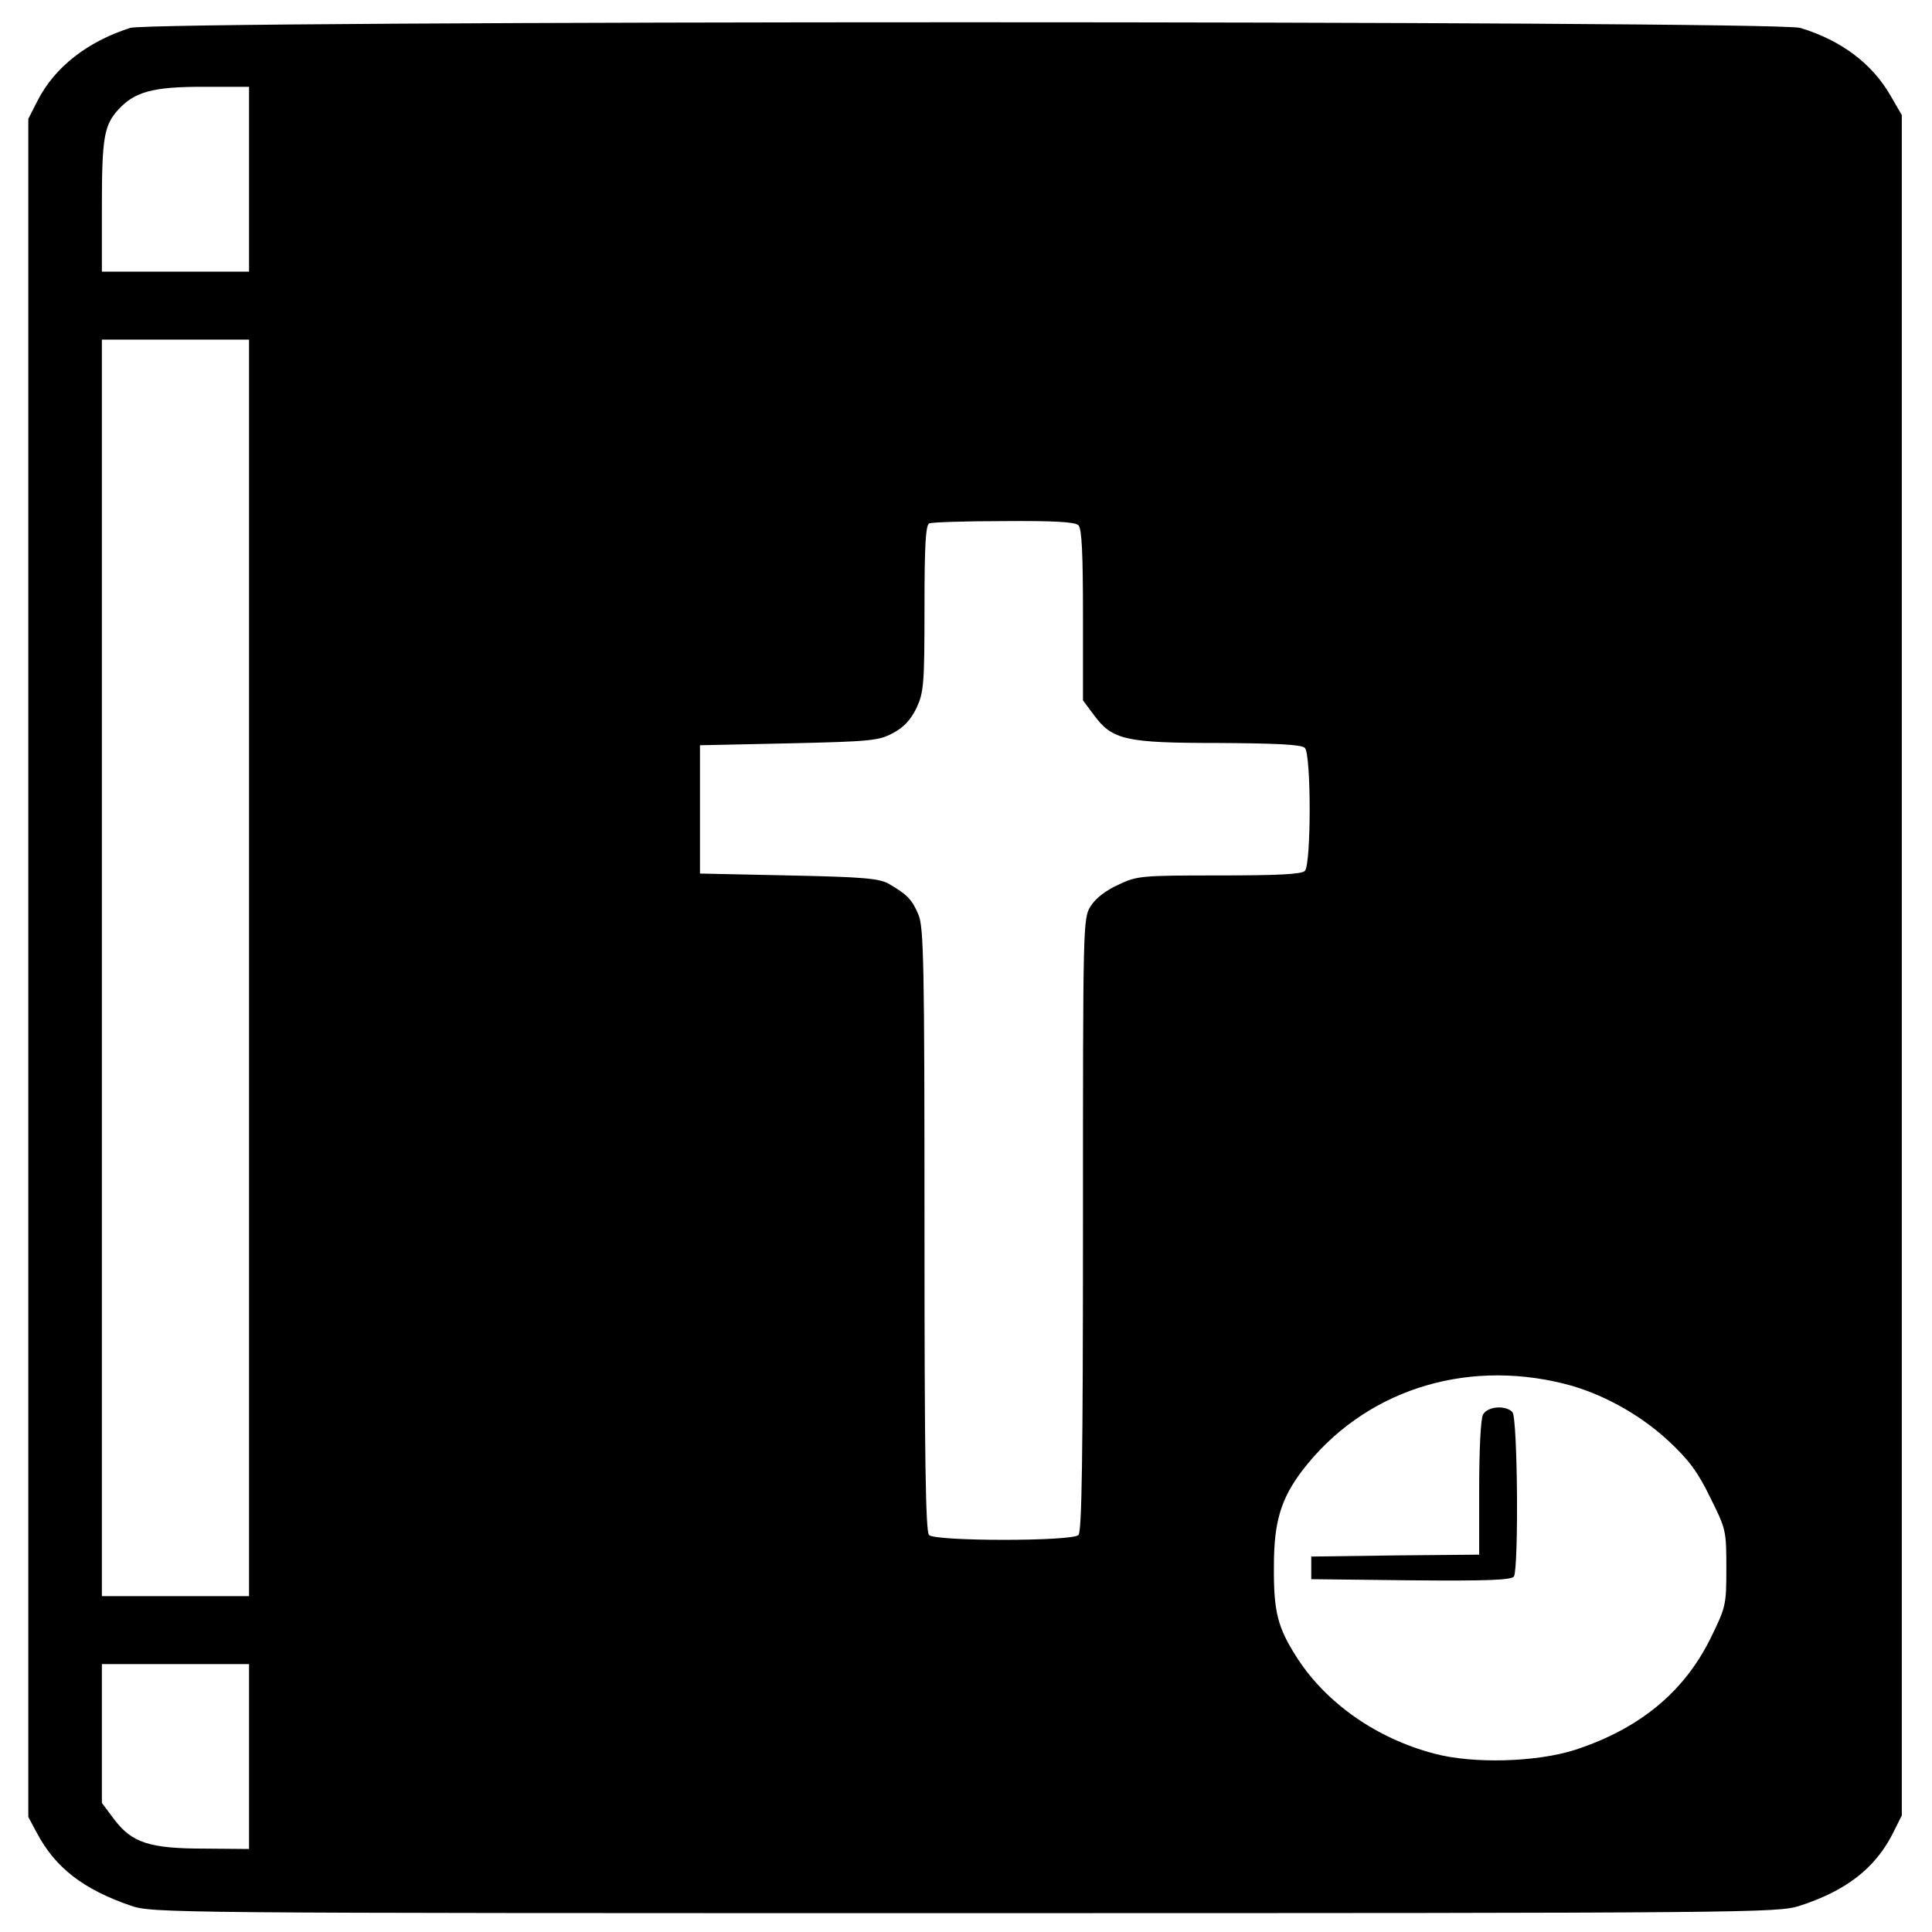 <?xml version="1.0" standalone="no"?>
<!DOCTYPE svg PUBLIC "-//W3C//DTD SVG 20010904//EN"
 "http://www.w3.org/TR/2001/REC-SVG-20010904/DTD/svg10.dtd">
<svg version="1.0" xmlns="http://www.w3.org/2000/svg"
 width="512pt" height="512pt" viewBox="0 0 512 512"
 preserveAspectRatio="xMidYMid meet">
<g transform="translate(0,512) scale(0.1,-0.1)"
fill="#000000" stroke="none">
<path d="M345 5046 c-113 -36 -200 -104 -245 -192 l-25 -49 0 -2250 0 -2250
23 -43 c49 -92 123 -149 248 -192 56 -20 98 -20 2209 -20 2096 0 2154 1 2213
19 124 40 200 99 247 190 l25 50 0 2253 0 2253 -29 50 c-49 86 -131 148 -240
181 -65 20 -4364 20 -4426 0z m315 -401 l0 -245 -195 0 -195 0 0 174 c0 181 6
214 43 255 44 48 92 61 225 61 l122 0 0 -245z m0 -2090 l0 -1665 -195 0 -195
0 0 1665 0 1665 195 0 195 0 0 -1665z m2198 1173 c9 -9 12 -76 12 -238 l0
-226 29 -39 c49 -66 83 -74 331 -74 154 -1 219 -4 228 -13 17 -17 17 -309 0
-326 -9 -9 -73 -12 -227 -12 -208 0 -218 -1 -268 -25 -33 -15 -60 -36 -73 -57
-20 -32 -20 -49 -20 -844 0 -617 -3 -813 -12 -822 -17 -17 -379 -17 -396 0 -9
9 -12 202 -12 809 0 708 -2 801 -16 835 -17 40 -29 53 -79 82 -25 14 -67 18
-265 22 l-235 5 0 170 0 170 235 5 c218 5 238 7 276 27 30 16 47 35 63 67 19
42 21 62 21 265 0 166 3 221 13 224 6 3 95 6 197 6 132 1 189 -2 198 -11z
m1287 -2275 c97 -24 199 -80 275 -150 55 -51 79 -83 112 -151 42 -84 43 -88
43 -187 0 -99 -1 -103 -42 -187 -71 -143 -188 -239 -358 -295 -102 -33 -272
-38 -375 -10 -152 40 -284 133 -361 251 -53 82 -64 123 -63 246 0 118 19 179
76 254 160 208 425 296 693 229z m-3485 -988 l0 -245 -117 1 c-146 0 -193 15
-240 77 l-33 44 0 184 0 184 195 0 195 0 0 -245z"/>
<path d="M3930 1371 c-6 -12 -10 -93 -10 -195 l0 -176 -222 -2 -223 -3 0 -30
0 -30 264 -3 c205 -2 266 1 273 10 13 22 10 422 -4 436 -19 19 -66 15 -78 -7z"/>
</g>
</svg>

